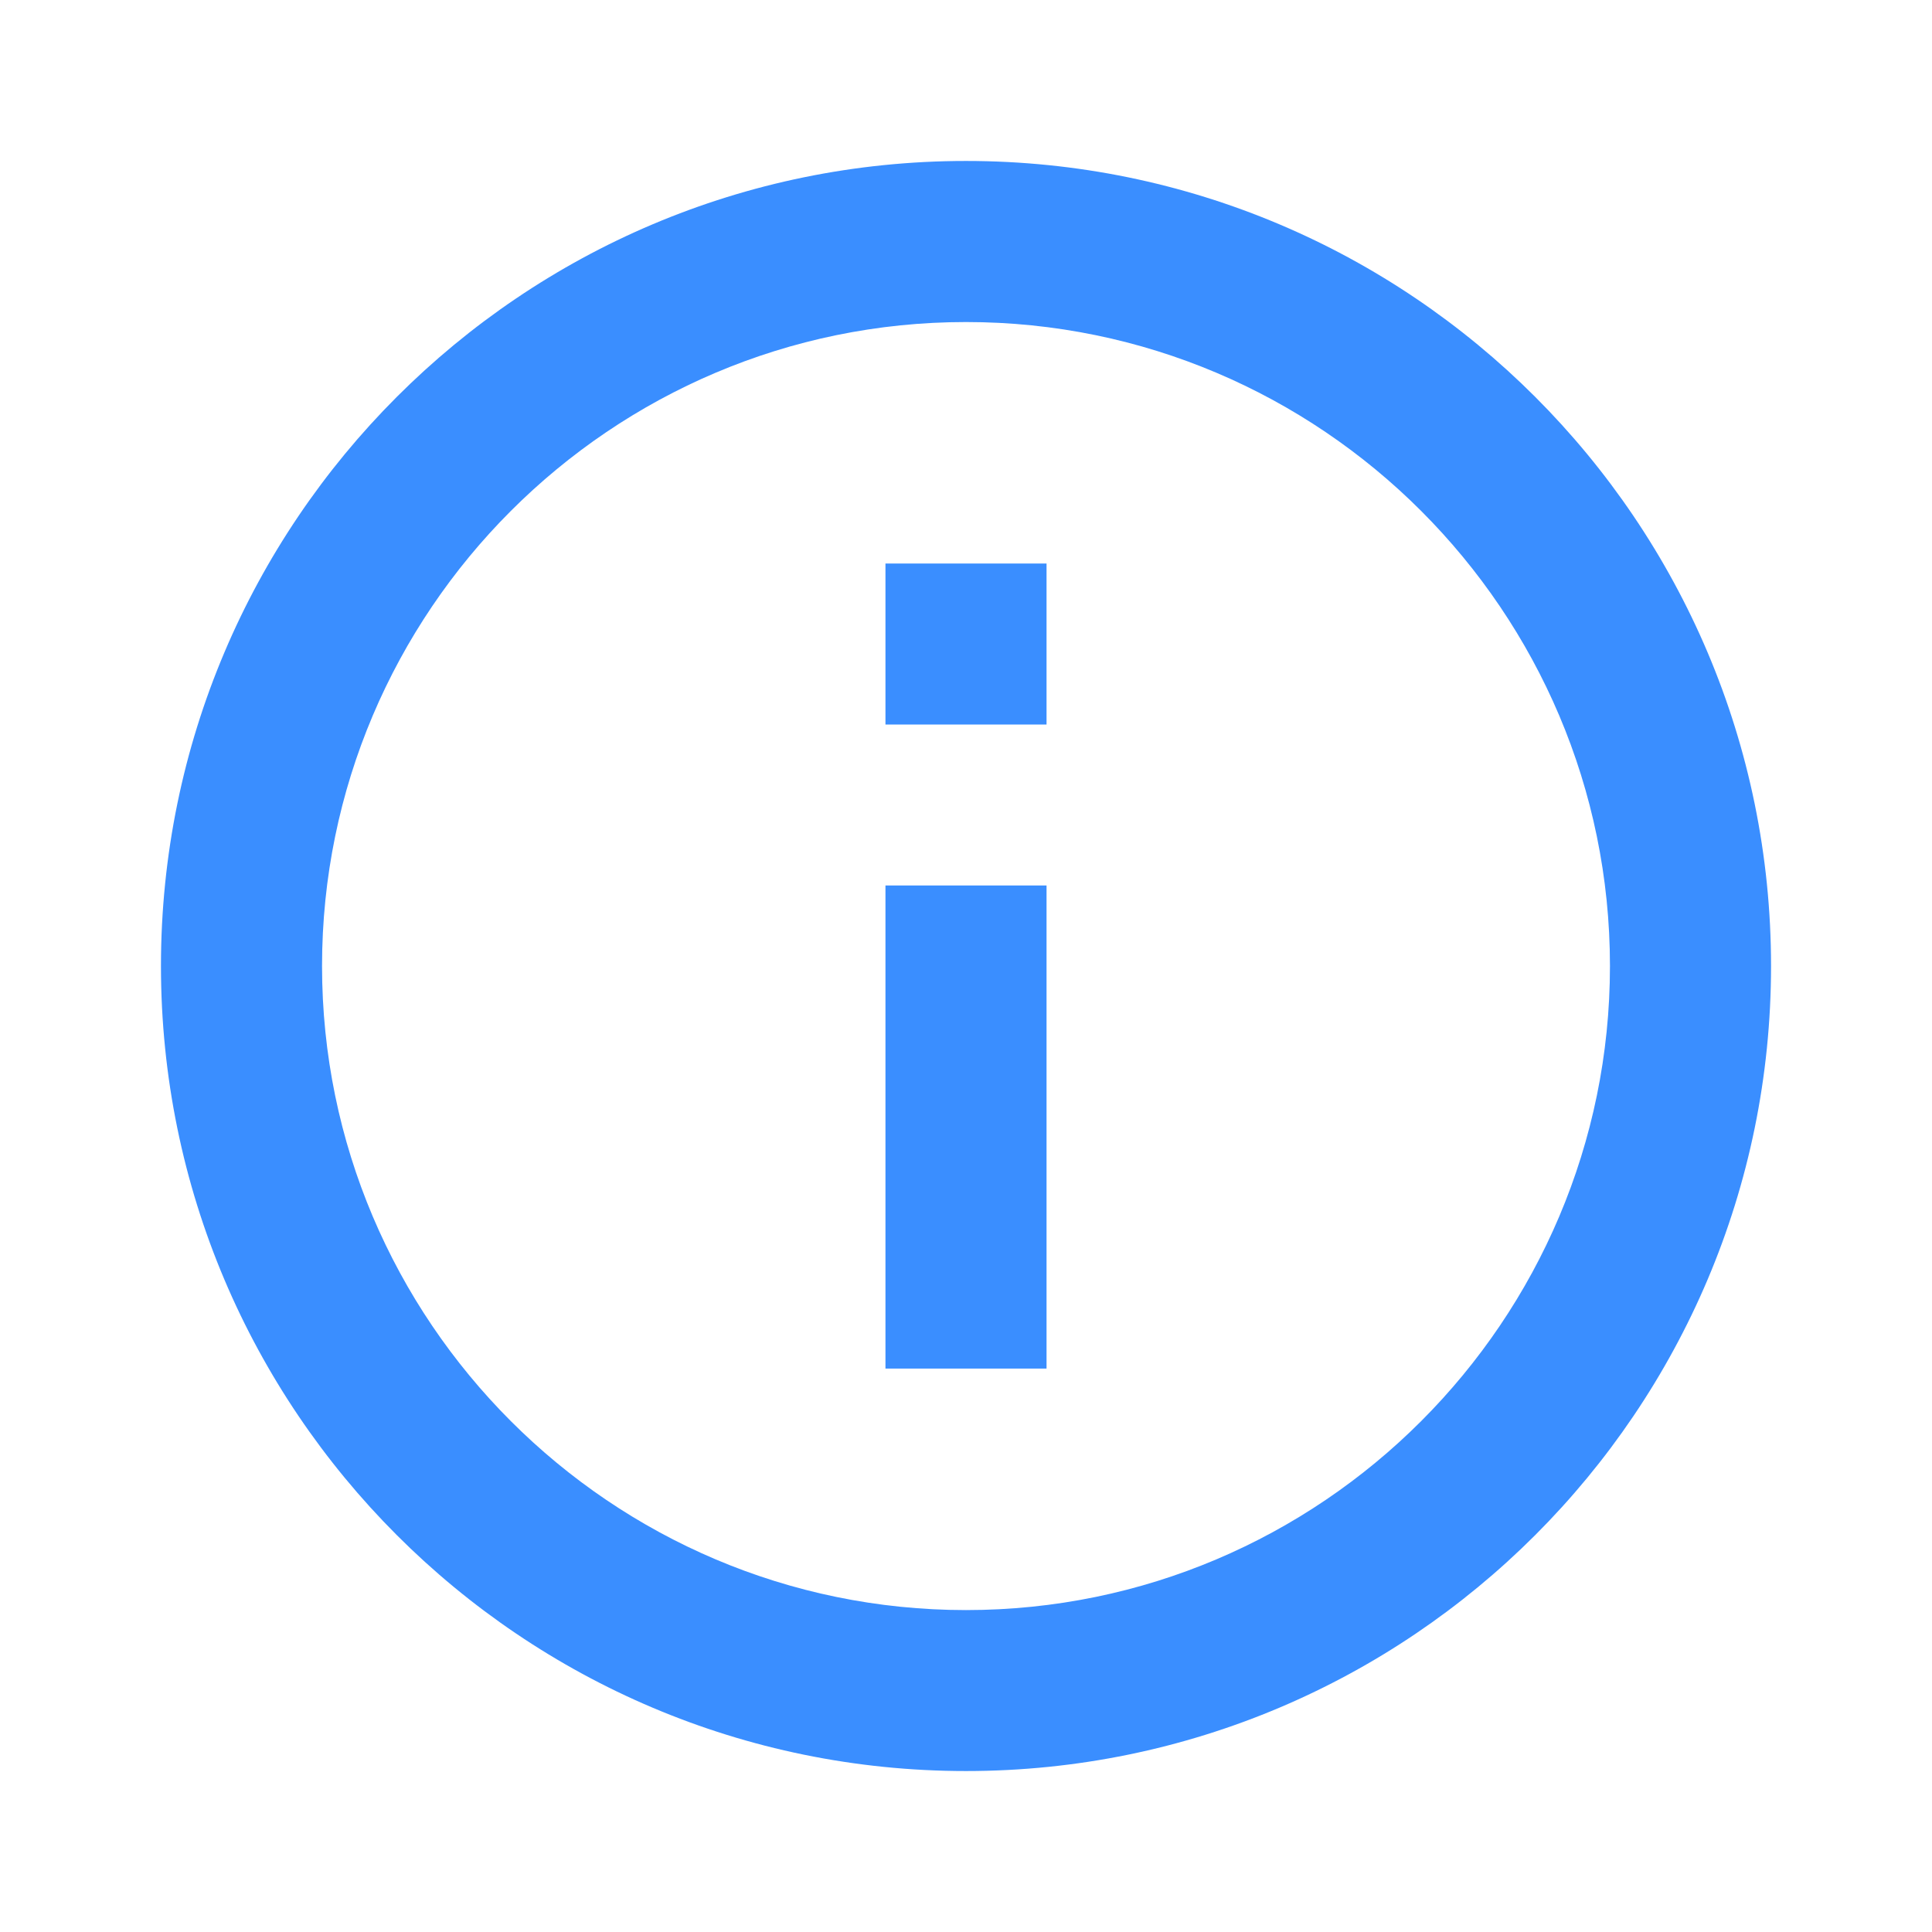 <svg width="16" height="16" viewBox="0 0 16 16" fill="none" xmlns="http://www.w3.org/2000/svg">
<g clip-path="url(#clip0_285_5333)">
<path d="M7.333 4.667H8.667V6H7.333V4.667ZM7.333 7.333H8.667V11.334H7.333V7.333ZM8 1.333C4.32 1.333 1.333 4.32 1.333 8C1.333 11.68 4.32 14.667 8 14.667C11.68 14.667 14.667 11.68 14.667 8C14.667 4.32 11.68 1.333 8 1.333ZM8 13.334C5.06 13.334 2.667 10.94 2.667 8C2.667 5.06 5.06 2.667 8 2.667C10.94 2.667 13.333 5.06 13.333 8C13.333 10.94 10.94 13.334 8 13.334Z" fill="#3A8EFF"/>
</g>
<defs>
<clipPath id="clip0_285_5333">
<rect width="16" height="16" fill="white"/>
</clipPath>
</defs>
</svg>
